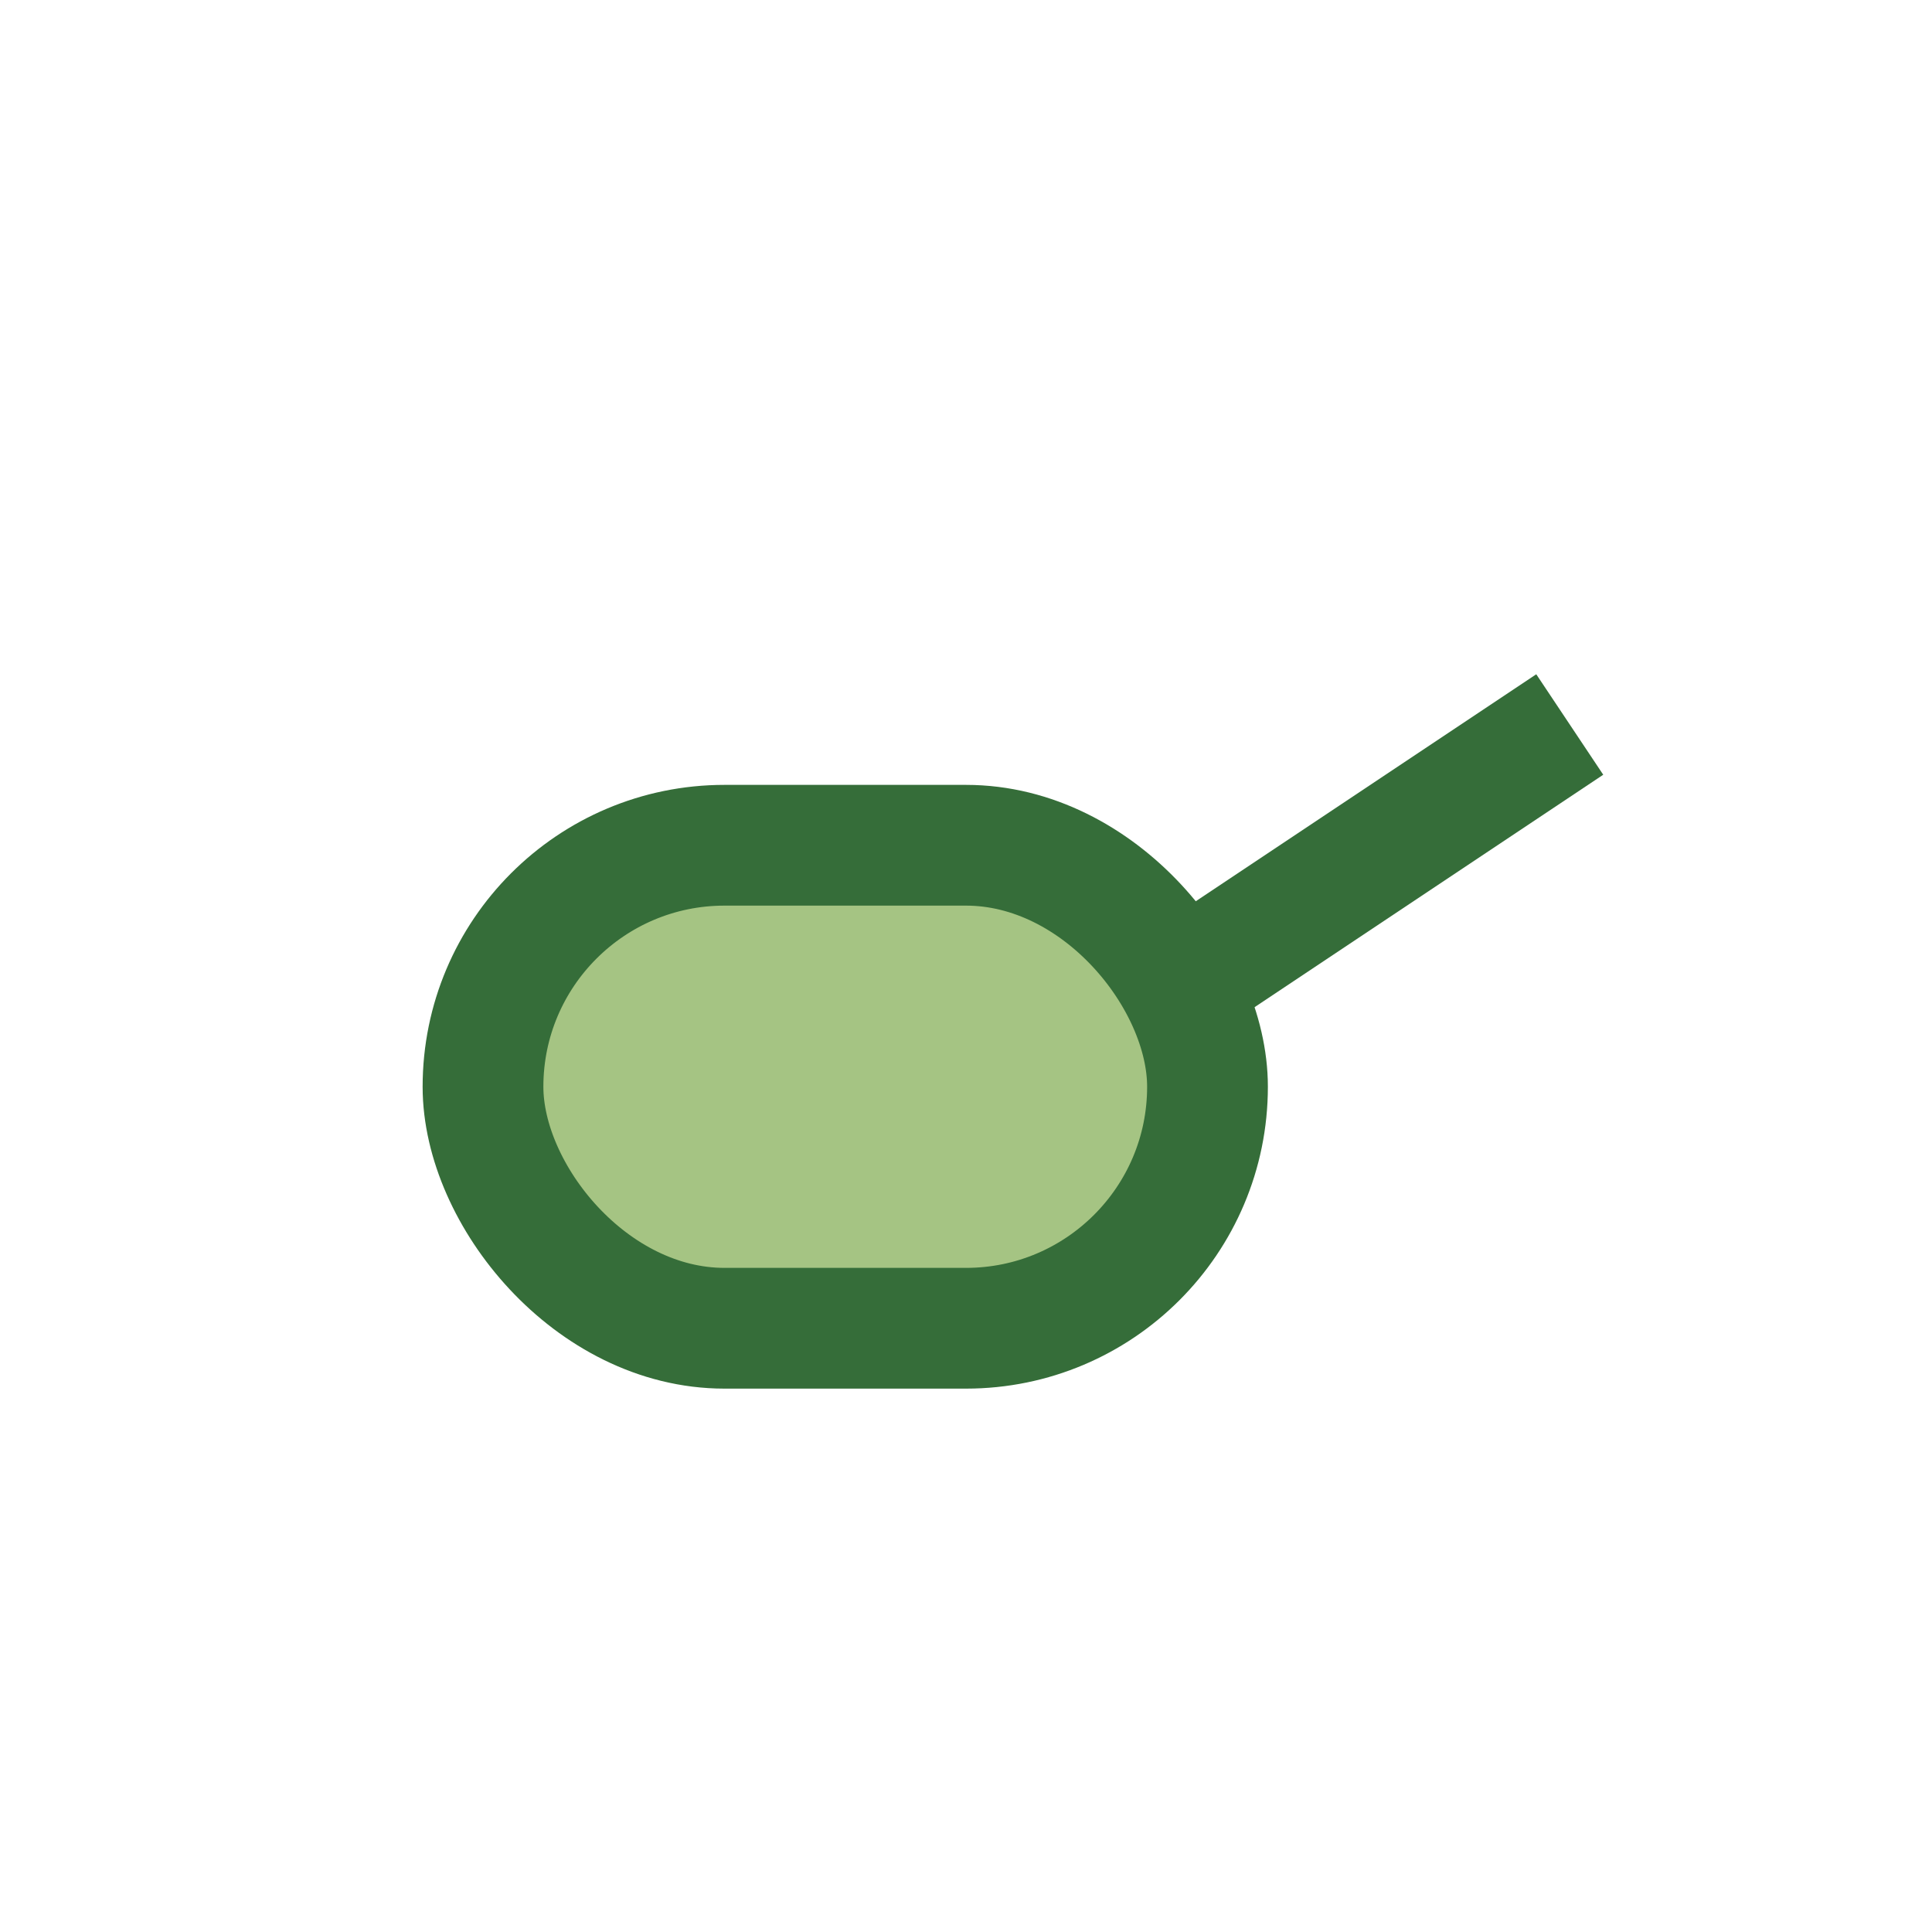 <?xml version="1.0" encoding="UTF-8"?>
<svg xmlns="http://www.w3.org/2000/svg" width="32" height="32" viewBox="0 0 32 32"><rect x="8" y="14" width="12" height="8" rx="4" fill="#A5C483" stroke="#356D39" stroke-width="2"/><path d="M20 16l6-4" stroke="#356D39" stroke-width="2"/></svg>